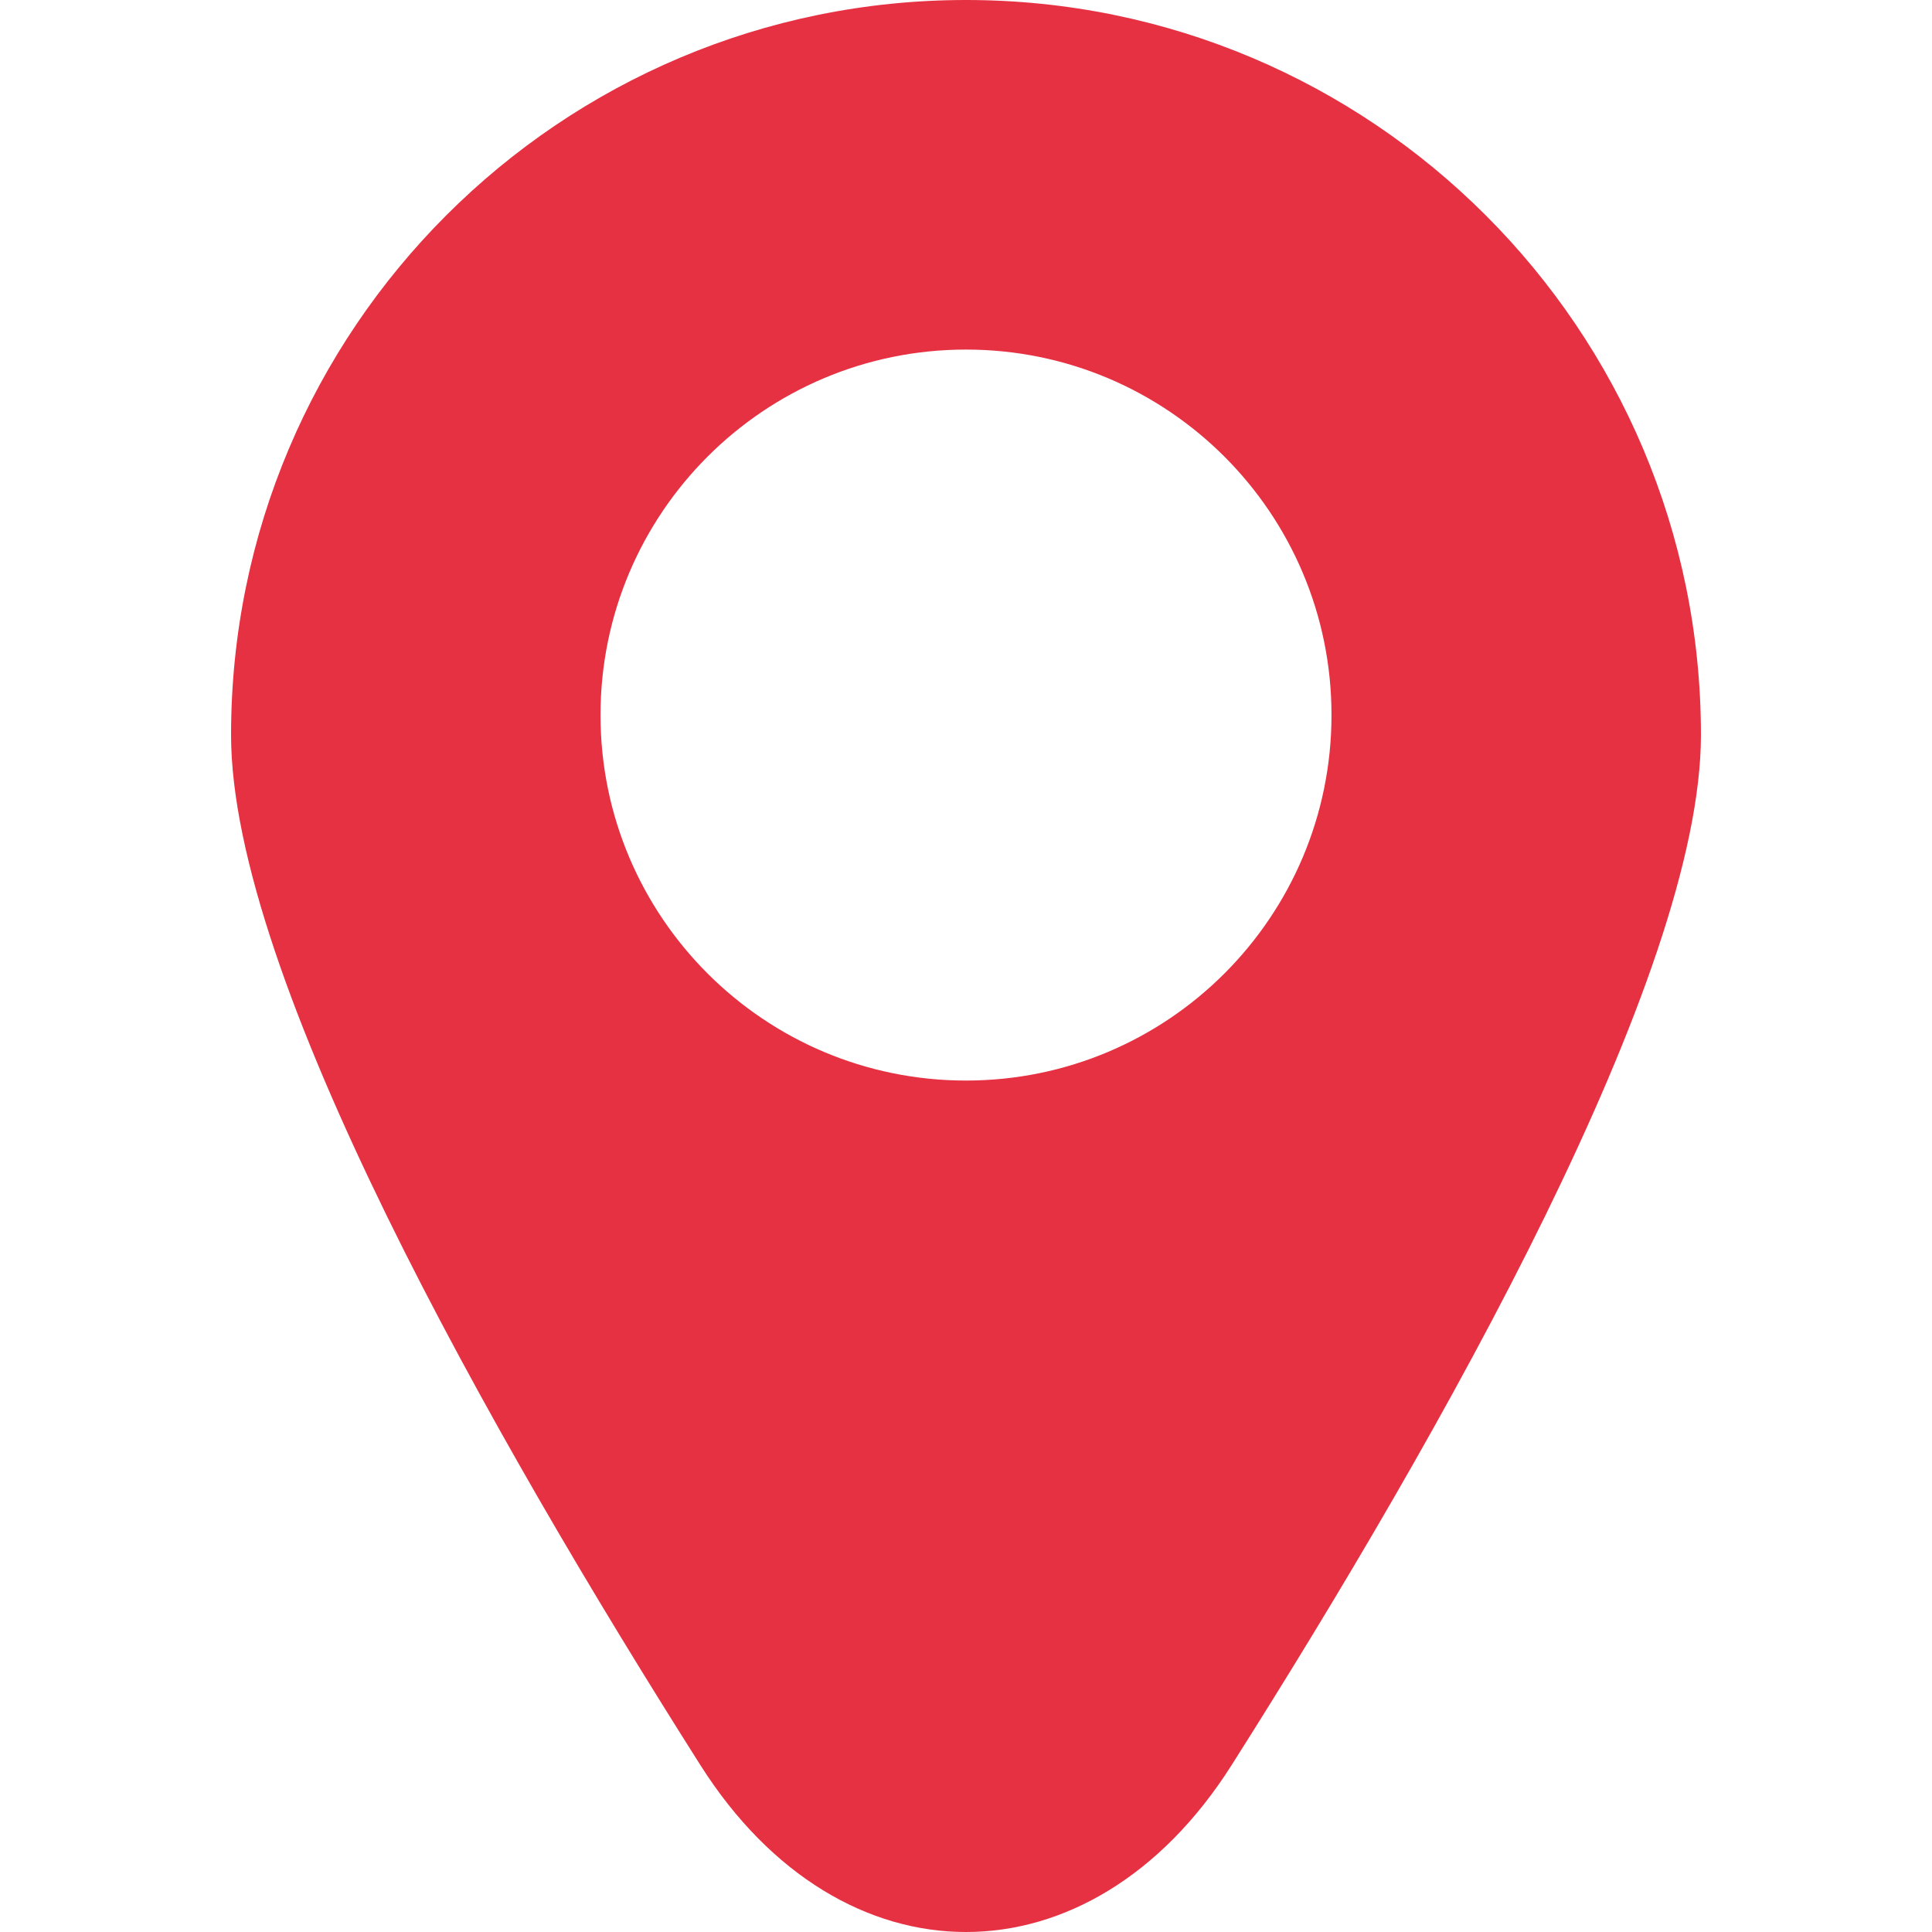<?xml version="1.0" encoding="iso-8859-1"?>
<!-- Generator: Adobe Illustrator 18.1.1, SVG Export Plug-In . SVG Version: 6.00 Build 0)  -->
<svg version="1.1" id="Capa_1" xmlns="http://www.w3.org/2000/svg" xmlns:xlink="http://www.w3.org/1999/xlink" x="0px" y="0px"
	 viewBox="0 0 40.528 40.528" style="enable-background:new 0 0 40.528 40.528;" xml:space="preserve">
<g>
	<path style="fill:#E63142;" d="M20.264,0C11.749,0,4.847,6.903,4.847,15.417c0,5.054,5.432,14.649,9.847,21.613
		c2.957,4.664,8.183,4.664,11.14,0c4.415-6.965,9.847-16.559,9.847-21.613C35.681,6.902,28.779,0,20.264,0z M20.264,22.667
		c-4.234,0-7.667-3.433-7.667-7.667s3.433-7.667,7.667-7.667s7.667,3.433,7.667,7.667S24.498,22.667,20.264,22.667z"/>
</g>
<g>
</g>
<g>
</g>
<g>
</g>
<g>
</g>
<g>
</g>
<g>
</g>
<g>
</g>
<g>
</g>
<g>
</g>
<g>
</g>
<g>
</g>
<g>
</g>
<g>
</g>
<g>
</g>
<g>
</g>
</svg>
